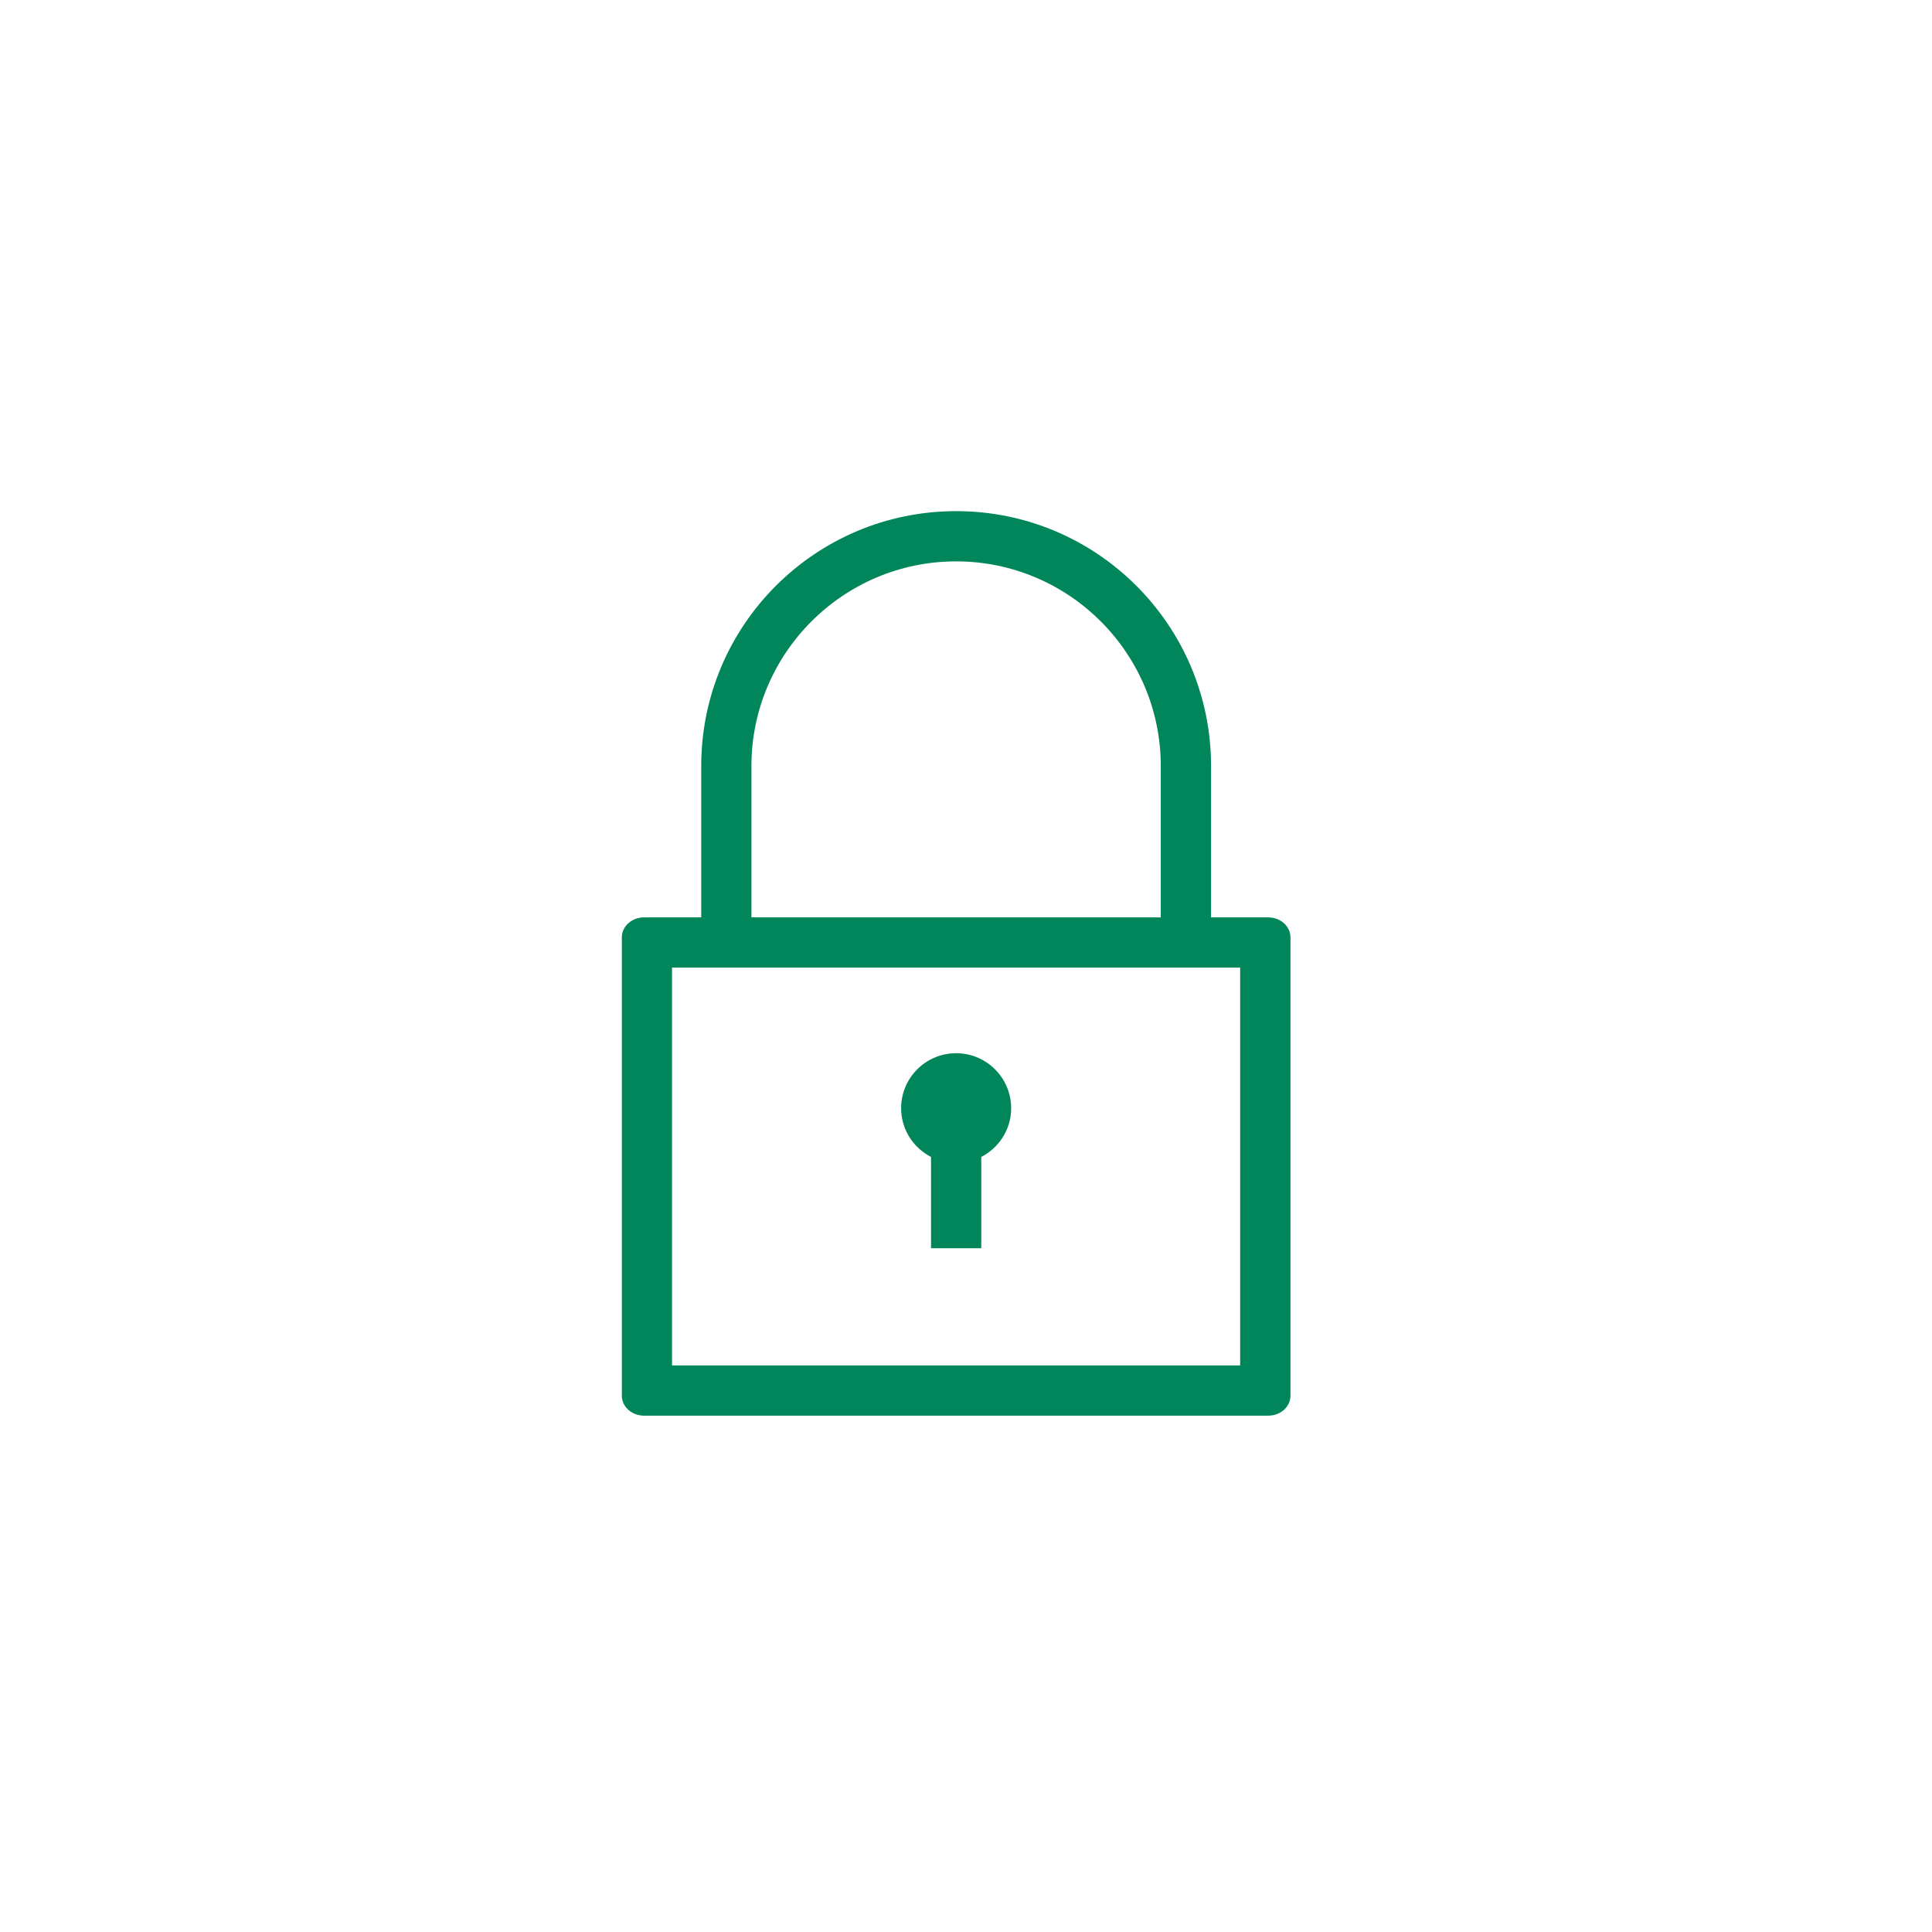 <?xml version="1.0" encoding="utf-8"?>
<!-- Generator: Adobe Illustrator 16.0.3, SVG Export Plug-In . SVG Version: 6.00 Build 0)  -->
<!DOCTYPE svg PUBLIC "-//W3C//DTD SVG 1.1//EN" "http://www.w3.org/Graphics/SVG/1.1/DTD/svg11.dtd">
<svg version="1.1" id="圖層_1" xmlns="http://www.w3.org/2000/svg" xmlns:xlink="http://www.w3.org/1999/xlink" x="0px" y="0px"
	 width="100px" height="100px" viewBox="0 0 100 100" enable-background="new 0 0 100 100" xml:space="preserve">
<g id="圖層_10" display="none">
	<path display="inline" fill="#E04A58" d="M50.006,72.173c-1.173,0-2.276-0.202-3.106-0.569l-16.153-7.106
		c-1.402-0.614-1.697-1.533-1.698-2.196c0-0.658,0.294-1.576,1.697-2.191l6.777-2.981c0.182-0.08,0.299-0.26,0.299-0.458
		c0-0.197-0.117-0.378-0.299-0.458l-6.776-2.979c-1.404-0.617-1.698-1.535-1.698-2.196c0.001-0.66,0.296-1.577,1.698-2.193
		l5.51-2.424c0.182-0.08,0.299-0.259,0.299-0.458c0-0.199-0.117-0.378-0.299-0.458l-5.51-2.424
		c-1.403-0.619-1.698-1.535-1.698-2.195c0.001-0.661,0.296-1.579,1.699-2.196l16.151-7.103c0.797-0.352,1.929-0.553,3.107-0.553
		s2.309,0.201,3.105,0.553l16.152,7.103c1.399,0.617,1.695,1.535,1.697,2.198c0,0.659-0.295,1.576-1.697,2.194l-5.511,2.424
		c-0.183,0.08-0.299,0.259-0.299,0.458c0,0.199,0.116,0.378,0.299,0.458l5.511,2.424c1.399,0.615,1.695,1.533,1.697,2.195
		c0,0.66-0.295,1.579-1.697,2.193l-6.777,2.98c-0.182,0.08-0.299,0.26-0.299,0.458s0.117,0.378,0.299,0.458l6.777,2.98
		c1.402,0.615,1.697,1.533,1.697,2.193c-0.002,0.662-0.298,1.582-1.697,2.195l-16.152,7.105
		C52.279,71.971,51.18,72.173,50.006,72.173z M40.894,57.738c-0.068,0-0.137,0.015-0.201,0.043l-9.234,4.063
		c-0.182,0.079-0.299,0.26-0.299,0.457c0,0.198,0.117,0.379,0.299,0.458l15.888,6.99c0.656,0.289,1.626,0.455,2.66,0.455
		c1.034,0,2.005-0.166,2.661-0.456l15.885-6.988c0.182-0.08,0.299-0.261,0.299-0.459c0-0.197-0.117-0.378-0.299-0.457l-9.234-4.063
		c-0.063-0.028-0.133-0.043-0.2-0.043c-0.068,0-0.138,0.015-0.201,0.043l-5.804,2.553c-0.838,0.37-1.94,0.572-3.105,0.572
		c-1.167,0-2.271-0.202-3.109-0.572l-5.803-2.553C41.031,57.753,40.962,57.738,40.894,57.738z M50.004,54.4
		c-1.033,0-2.002,0.166-2.659,0.455l-3.078,1.354c-0.182,0.08-0.299,0.26-0.299,0.458s0.117,0.378,0.299,0.458l3.079,1.354
		c0.656,0.291,1.626,0.457,2.66,0.457c1.034,0,2.004-0.166,2.661-0.457l3.078-1.354c0.182-0.08,0.299-0.26,0.299-0.458
		s-0.117-0.378-0.299-0.458l-3.079-1.354C52.008,54.566,51.038,54.4,50.004,54.4z M50.005,52.45c1.179,0,2.312,0.2,3.106,0.552
		l5.804,2.553c0.063,0.028,0.133,0.043,0.201,0.043c0.067,0,0.137-0.015,0.2-0.043l9.234-4.061c0.182-0.08,0.299-0.26,0.299-0.458
		s-0.117-0.378-0.299-0.458l-7.97-3.506c-0.063-0.028-0.133-0.042-0.201-0.042c-0.067,0-0.137,0.014-0.2,0.042l-7.068,3.109
		c-0.844,0.37-1.946,0.573-3.105,0.573c-1.161,0-2.265-0.204-3.11-0.574l-7.067-3.109c-0.064-0.028-0.133-0.042-0.201-0.042
		s-0.137,0.014-0.201,0.042l-7.969,3.503c-0.182,0.08-0.299,0.259-0.299,0.457c0,0.199,0.117,0.379,0.299,0.459l9.237,4.063
		c0.064,0.028,0.133,0.043,0.201,0.043s0.137-0.015,0.201-0.043l5.801-2.552C47.695,52.65,48.827,52.45,50.005,52.45z
		 M50.006,43.135c-1.034,0-2.004,0.166-2.661,0.455L43,45.501c-0.182,0.08-0.299,0.259-0.299,0.458c0,0.199,0.117,0.378,0.299,0.458
		l4.346,1.912c0.657,0.289,1.626,0.454,2.66,0.454c1.033,0,2.003-0.165,2.66-0.453l4.346-1.912c0.182-0.08,0.299-0.259,0.299-0.458
		c0-0.199-0.117-0.378-0.299-0.458l-4.346-1.911C52.01,43.301,51.04,43.135,50.006,43.135z M50.005,41.185
		c1.179,0,2.31,0.201,3.106,0.55l7.07,3.11c0.063,0.028,0.133,0.042,0.2,0.042c0.068,0,0.138-0.014,0.201-0.042l7.968-3.505
		c0.182-0.08,0.299-0.259,0.299-0.458c0-0.199-0.117-0.378-0.299-0.458l-15.886-6.991c-0.656-0.289-1.626-0.454-2.66-0.454
		c-1.034,0-2.003,0.166-2.66,0.454l-15.888,6.991c-0.182,0.08-0.299,0.259-0.299,0.458c0,0.199,0.117,0.378,0.299,0.458l7.969,3.506
		c0.064,0.028,0.133,0.042,0.201,0.042s0.137-0.014,0.201-0.042l7.069-3.109C47.695,41.386,48.828,41.185,50.005,41.185z"/>
</g>
<g id="圖層_11" display="none">
	<g display="inline">
		<path fill="#E04A58" d="M69.8,46.6h-2.774c-0.41-1.587-1.043-3.114-1.875-4.527l1.961-1.963c0.859-0.859,0.859-2.251,0.002-3.111
			l-3.111-3.112c-0.413-0.413-0.973-0.645-1.557-0.645c-0.582,0-1.144,0.232-1.555,0.645l-1.965,1.963
			c-1.412-0.832-2.938-1.464-4.525-1.875V31.2c0-1.215-0.984-2.2-2.199-2.2h-4.4c-1.214,0-2.2,0.985-2.2,2.2v2.775
			c-1.587,0.411-3.114,1.043-4.527,1.875l-1.963-1.963c-0.413-0.413-0.972-0.645-1.556-0.645c-0.583,0-1.143,0.232-1.555,0.645
			L32.888,37c-0.859,0.859-0.859,2.252,0,3.111l1.962,1.963c-0.832,1.413-1.464,2.94-1.875,4.527H30.2c-1.215,0-2.2,0.985-2.2,2.2
			v4.4c0,1.215,0.985,2.199,2.2,2.199h2.775c0.411,1.588,1.043,3.113,1.875,4.525l-1.962,1.965c-0.859,0.857-0.859,2.252,0,3.11
			L36,68.111c0.43,0.43,0.992,0.645,1.555,0.645s1.126-0.215,1.556-0.645l1.963-1.963c1.413,0.832,2.94,1.465,4.527,1.875V70.8
			c0,1.216,0.985,2.2,2.2,2.2h4.4c1.215,0,2.199-0.984,2.199-2.2v-2.774c1.588-0.41,3.113-1.043,4.525-1.875l1.965,1.961
			c0.428,0.431,0.991,0.646,1.555,0.646s1.127-0.215,1.557-0.646l3.109-3.109c0.859-0.859,0.859-2.253,0-3.111l-1.961-1.963
			c0.832-1.412,1.465-2.939,1.875-4.525H69.8c1.216,0,2.2-0.985,2.2-2.2v-4.4C72,47.585,71.016,46.6,69.8,46.6z M69.8,53.2h-4.573
			c-0.375,2.606-1.396,4.995-2.906,7.01l3.236,3.235l-3.111,3.109L59.21,63.32c-2.015,1.51-4.403,2.531-7.01,2.904V70.8h-4.4v-4.573
			c-2.606-0.375-4.996-1.396-7.01-2.906l-3.235,3.236l-3.111-3.111l3.235-3.234c-1.508-2.014-2.53-4.402-2.904-7.01H30.2v-4.4h4.575
			c0.374-2.606,1.396-4.997,2.904-7.01l-3.235-3.235l3.111-3.111l3.235,3.235c2.015-1.508,4.404-2.53,7.01-2.904V31.2h4.4v4.575
			c2.606,0.374,4.995,1.396,7.01,2.904l3.235-3.235l3.109,3.111L62.32,41.79c1.51,2.014,2.531,4.404,2.904,7.01H69.8V53.2z"/>
		<path fill="#E04A58" d="M50,40c-6.075,0-11,4.925-11,11c0,6.076,4.925,11,11,11c6.076,0,11-4.924,11-11C61,44.925,56.076,40,50,40
			z M50,59.8c-4.852,0-8.8-3.946-8.8-8.8c0-4.853,3.948-8.8,8.8-8.8c4.854,0,8.8,3.947,8.8,8.8C58.8,55.854,54.854,59.8,50,59.8z"/>
	</g>
</g>
<g id="圖層_12" display="none">
	<path display="inline" fill="#E04A58" d="M33.405,36.779h0.026h32.656c0.769,0,1.369,0.627,1.369,1.377v0.017v24.909
		c0,0.749-0.603,1.377-1.369,1.377H66.07H33.405c-0.758,0-1.368-0.628-1.368-1.377v-0.034V38.157
		C32.037,37.407,32.647,36.779,33.405,36.779L33.405,36.779z M65.479,40.576L65.479,40.576L50.351,54.975
		c-0.32,0.332-0.87,0.332-1.207,0L34.006,40.576v22.049h31.473V40.576L65.479,40.576z M64.309,38.766L64.309,38.766H35.206
		l14.533,13.858L64.309,38.766L64.309,38.766z"/>
</g>
<g id="圖層_13" display="none">
	<path display="inline" fill="none" stroke="#E95961" stroke-width="2.2" stroke-linecap="round" stroke-linejoin="round" d="
		M49.488,30.362c5.769,0,10.442,4.677,10.442,10.445c0,3.908-2.146,7.31-5.324,9.098c5.308,2.375,9.08,8.304,9.08,15.271
		c0,1.125-0.101,2.217-0.285,3.276H35.574c-0.186-1.06-0.283-2.151-0.283-3.276c0-6.962,3.771-12.896,9.081-15.271
		c-3.178-1.789-5.327-5.19-5.327-9.098C39.044,35.039,43.72,30.362,49.488,30.362"/>
</g>
<g id="圖層_5" display="none">
	<path display="inline" fill="#00865A" stroke="#00865A" stroke-miterlimit="10" d="M68.012,68.656l-9.5-9.5
		c-0.005-0.004-0.012-0.006-0.016-0.01c2.538-2.854,4.093-6.6,4.093-10.718c0-8.919-7.231-16.15-16.149-16.15
		c-8.919,0-16.15,7.231-16.15,16.15c0,8.917,7.231,16.15,16.15,16.15c4.119,0,7.865-1.555,10.718-4.094
		c0.004,0.004,0.007,0.012,0.01,0.016l9.5,9.5c0.186,0.186,0.43,0.277,0.672,0.277c0.243,0,0.486-0.092,0.672-0.277
		C68.382,69.629,68.382,69.027,68.012,68.656z M46.439,62.68c-7.857,0-14.25-6.395-14.25-14.25c0-7.857,6.393-14.25,14.25-14.25
		s14.25,6.393,14.25,14.25C60.689,56.285,54.297,62.68,46.439,62.68z"/>
</g>
<g id="圖層_6">
	<g>
		<path fill="#00865A" d="M65.641,47.483h-2.957v-7.832c0-7.286-5.908-13.194-13.193-13.194c-7.29,0-13.196,5.908-13.196,13.194
			v7.832h-2.955c-0.637,0-1.154,0.463-1.154,1.032v23.73c0,0.569,0.517,1.03,1.154,1.03h32.302c0.637,0,1.152-0.461,1.152-1.03
			v-23.73C66.793,47.946,66.277,47.483,65.641,47.483z M38.894,39.651c0-5.841,4.753-10.594,10.595-10.594
			c5.84,0,10.593,4.753,10.593,10.594v7.832H38.894V39.651z M64.191,70.675H34.784V50.083h29.407V70.675z"/>
		<path fill="#00865A" d="M48.189,59.883v4.725h2.601v-4.725c0.915-0.474,1.547-1.418,1.547-2.521c0-1.571-1.274-2.848-2.848-2.848
			c-1.573,0-2.847,1.275-2.847,2.848C46.642,58.465,47.275,59.411,48.189,59.883z"/>
	</g>
</g>
<g id="圖層_7" display="none">
	<path display="inline" fill="#00865A" d="M70.516,63.66V51.148v-2.502H51.624v-9.339h3.44v-9.384h-9.383v9.384h3.441v9.339H30.233
		v2.502h-0.002V63.66H26.79v9.384h9.384V63.66h-3.44V51.148h16.389V63.66h-3.441v9.384h9.384V63.66h-3.441V51.148h16.389V63.66
		h-3.439v9.384h9.384V63.66H70.516z M48.184,36.805v-4.379h4.378v4.379H48.184z M33.671,66.162v4.38h-4.379v-4.38H33.671z
		 M52.563,66.162v4.38h-4.378v-4.38H52.563z M71.454,70.542h-4.38v-4.38h4.38V70.542z"/>
</g>
</svg>
